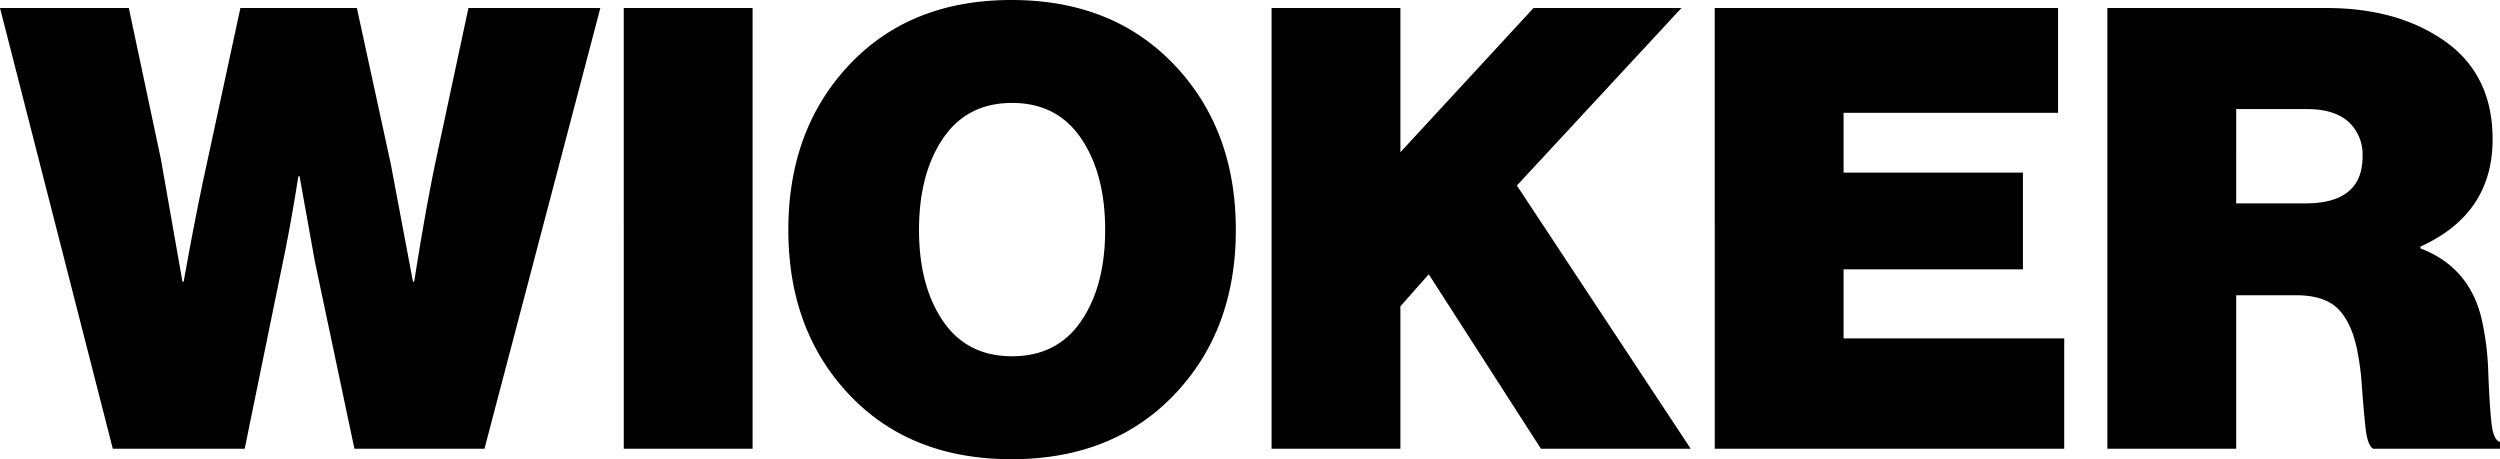 <svg xmlns="http://www.w3.org/2000/svg" width="608.4" height="111.75" viewBox="0 0 608.4 111.75">
  <path id="Path_1" data-name="Path 1" d="M26.7,141-.75,33.75H30.6L38.4,70.5l5.25,29.85h.3Q46.8,84.3,49.5,72l8.25-38.25H86.1L94.35,71.7l5.4,28.65h.3q2.85-18.15,5.4-30.15l7.8-36.45h32.1L117.15,141H85.5L75.9,95.55,72.15,74.7h-.3q-1.8,11.55-3.75,20.85L58.8,141Zm124.35,0V33.75H182.4V141ZM285,127.875q-15,15.675-39.6,15.675t-39.45-15.675Q191.1,112.2,191.1,87.75t14.85-40.2Q220.8,31.8,245.4,31.8T285,47.55q15,15.75,15,40.2T285,127.875ZM228.75,109.95q5.85,8.55,16.8,8.55t16.8-8.55q5.85-8.55,5.85-22.2t-5.85-22.275q-5.85-8.625-16.8-8.625t-16.8,8.625Q222.9,74.1,222.9,87.75T228.75,109.95ZM308.7,141V33.75h31.35v35.1l32.4-35.1h36L368.4,76.95,410.7,141H374.25l-27.3-42.45-6.9,7.8V141Zm107.85,0V33.75H500.1v25.5H447.9V73.8h43.65V97.35H447.9v16.8h53.7V141Zm95.55,0V33.75h53.25q17.55,0,29.025,8.175T605.85,65.7q0,18.15-17.55,26.1v.45q12.15,4.65,15,17.7a68.327,68.327,0,0,1,1.5,12.675q.3,7.575.75,11.925t2.1,4.8V141h-30.9q-1.35-.9-1.8-4.875T574.05,126a64.035,64.035,0,0,0-1.35-9.9q-1.5-6.45-4.8-9.45t-9.9-3H543.45V141Zm31.35-82.65V81.3h16.8q13.95,0,13.95-11.4a10.77,10.77,0,0,0-3.45-8.475Q567.3,58.35,560.7,58.35Z" transform="translate(0.75 -31.8)"/>
</svg>
